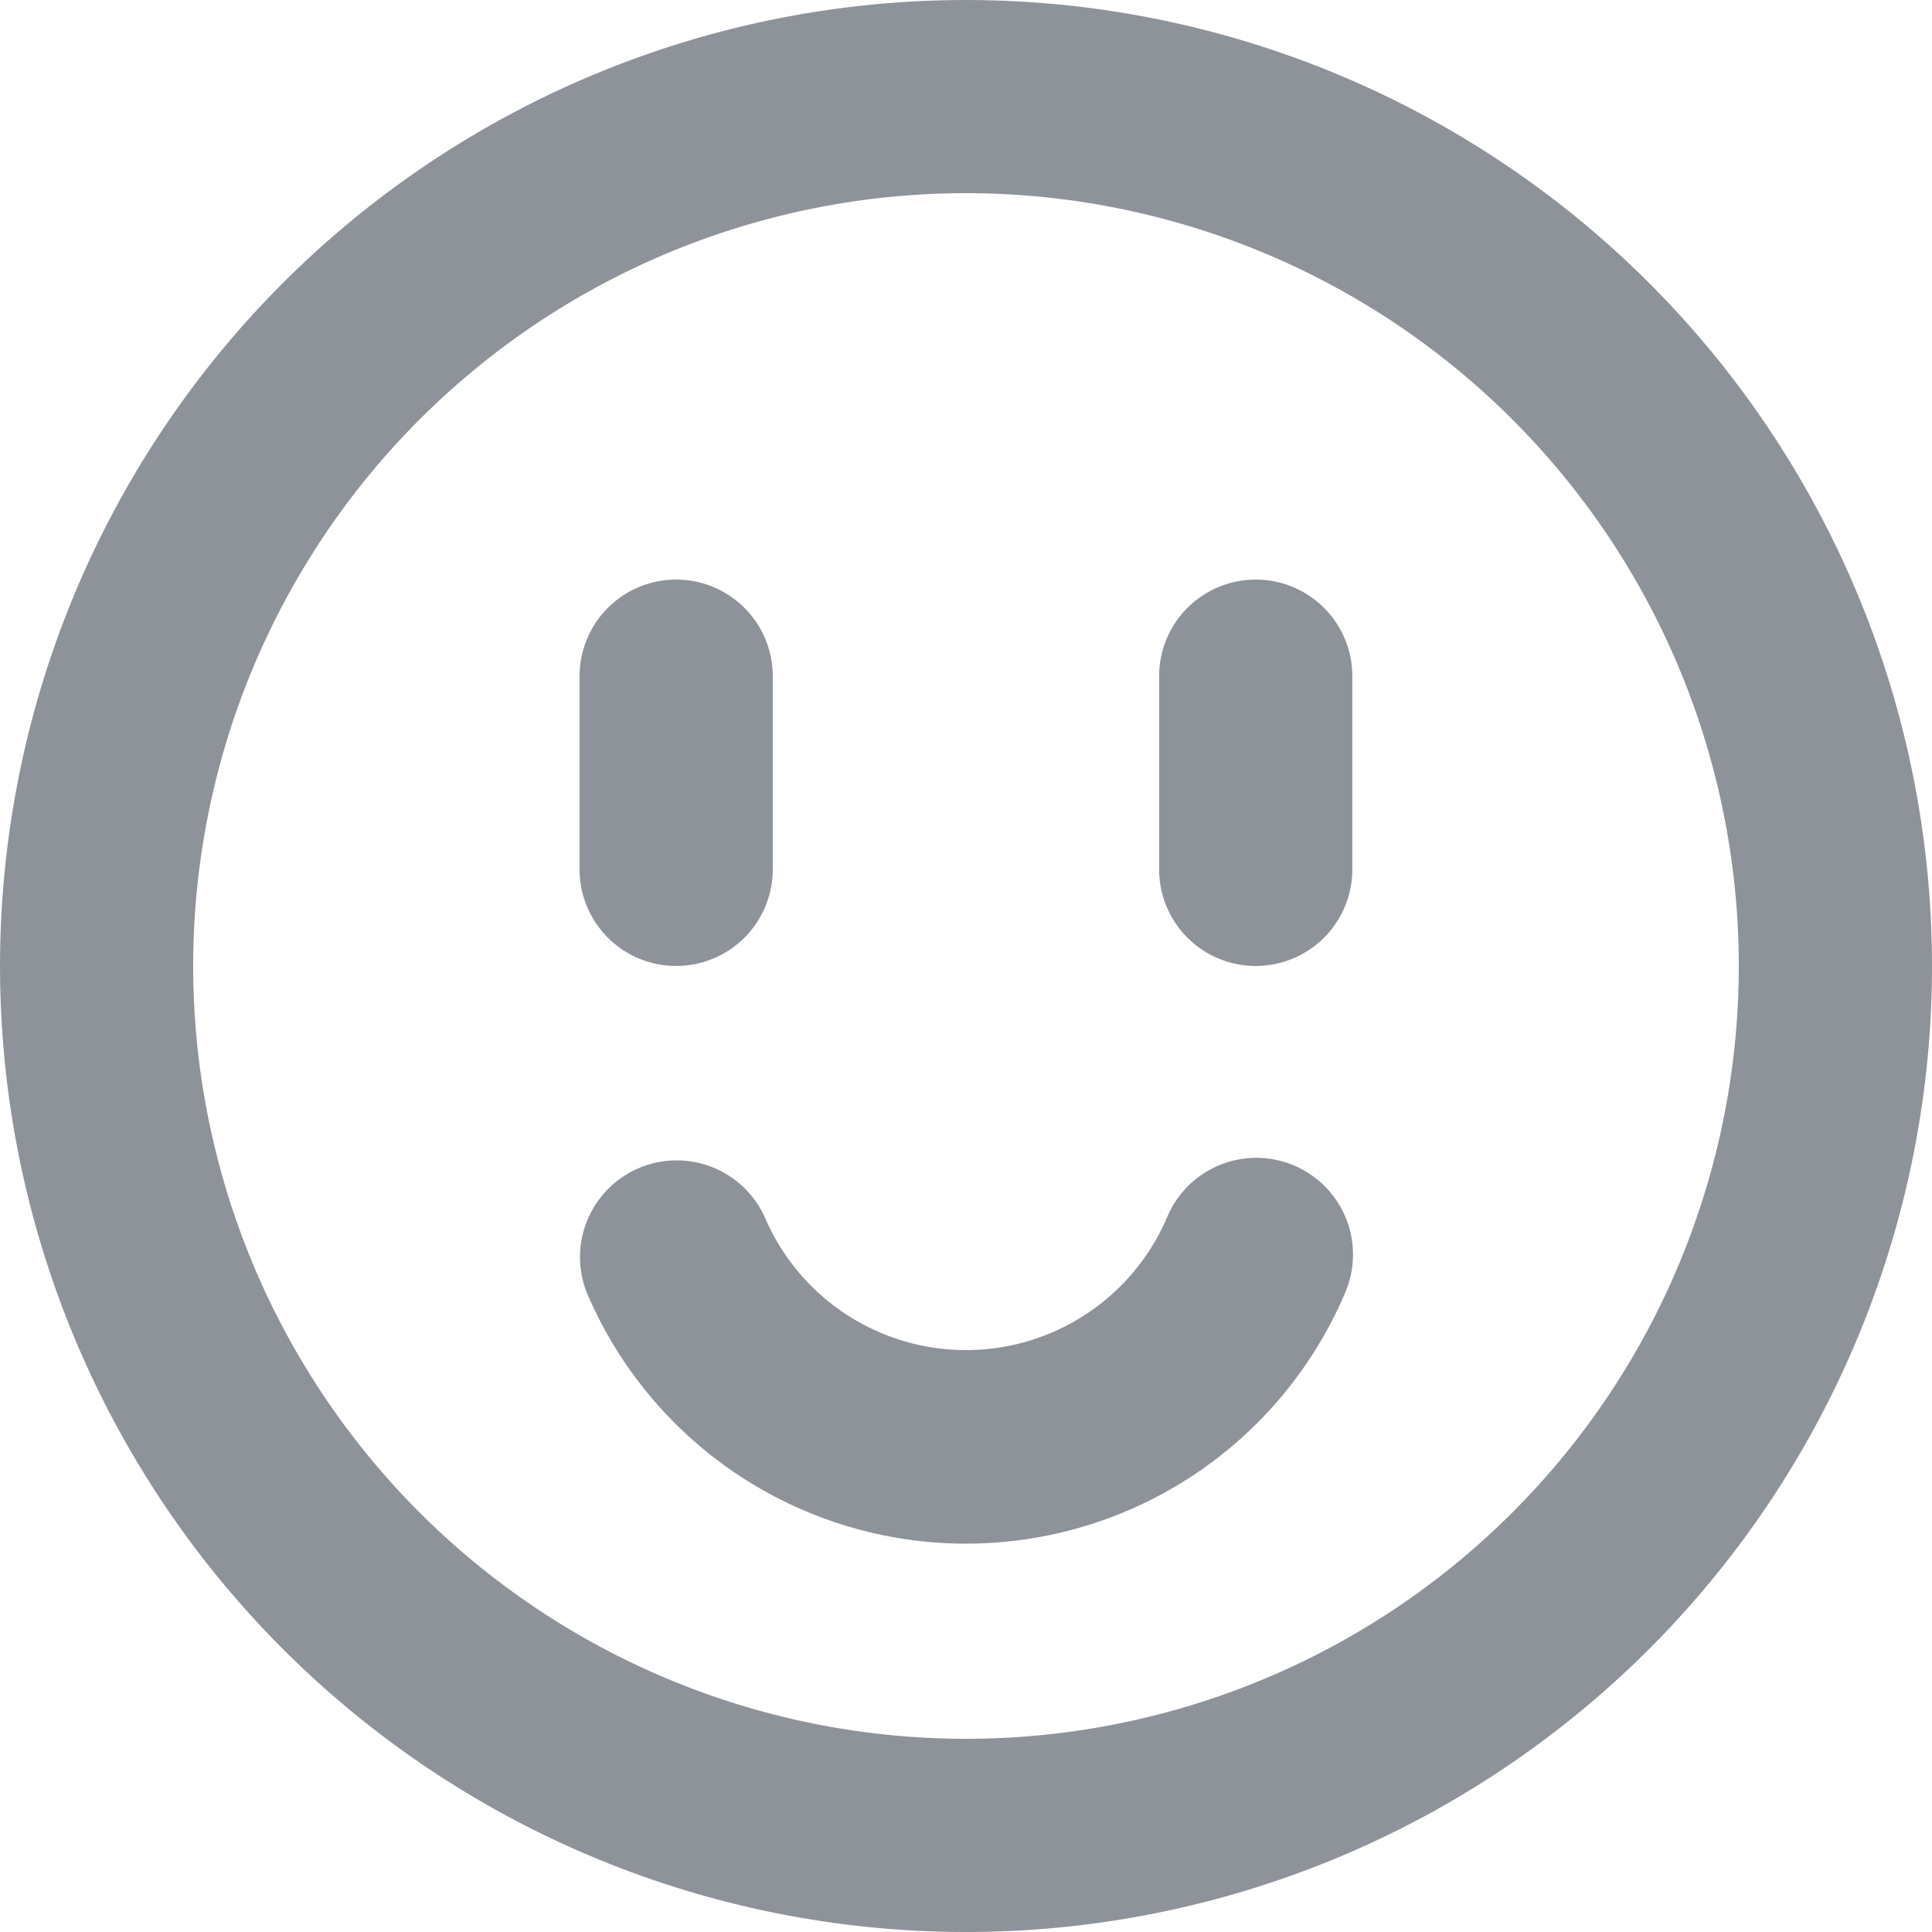 <svg xmlns="http://www.w3.org/2000/svg" width="81.585" height="81.585" viewBox="0 0 81.585 81.585">
  <path id="smiley" d="M40.792,81.585A40.792,40.792,0,1,1,81.585,40.792,40.792,40.792,0,0,1,40.792,81.585Zm0-8.159A32.634,32.634,0,1,0,8.158,40.792,32.634,32.634,0,0,0,40.792,73.426ZM24.8,54.637a4.083,4.083,0,0,1,7.506-3.214,9.235,9.235,0,0,0,16.97,0,4.083,4.083,0,1,1,7.506,3.214,17.394,17.394,0,0,1-31.981,0Zm3.753-30.162a4.079,4.079,0,0,1,4.079,4.079v8.158a4.079,4.079,0,1,1-8.158,0V28.555A4.079,4.079,0,0,1,28.555,24.475Zm24.475,0a4.079,4.079,0,0,1,4.079,4.079v8.158a4.079,4.079,0,0,1-8.159,0V28.555A4.079,4.079,0,0,1,53.03,24.475Z" fill="#8e939a"/>
</svg>
